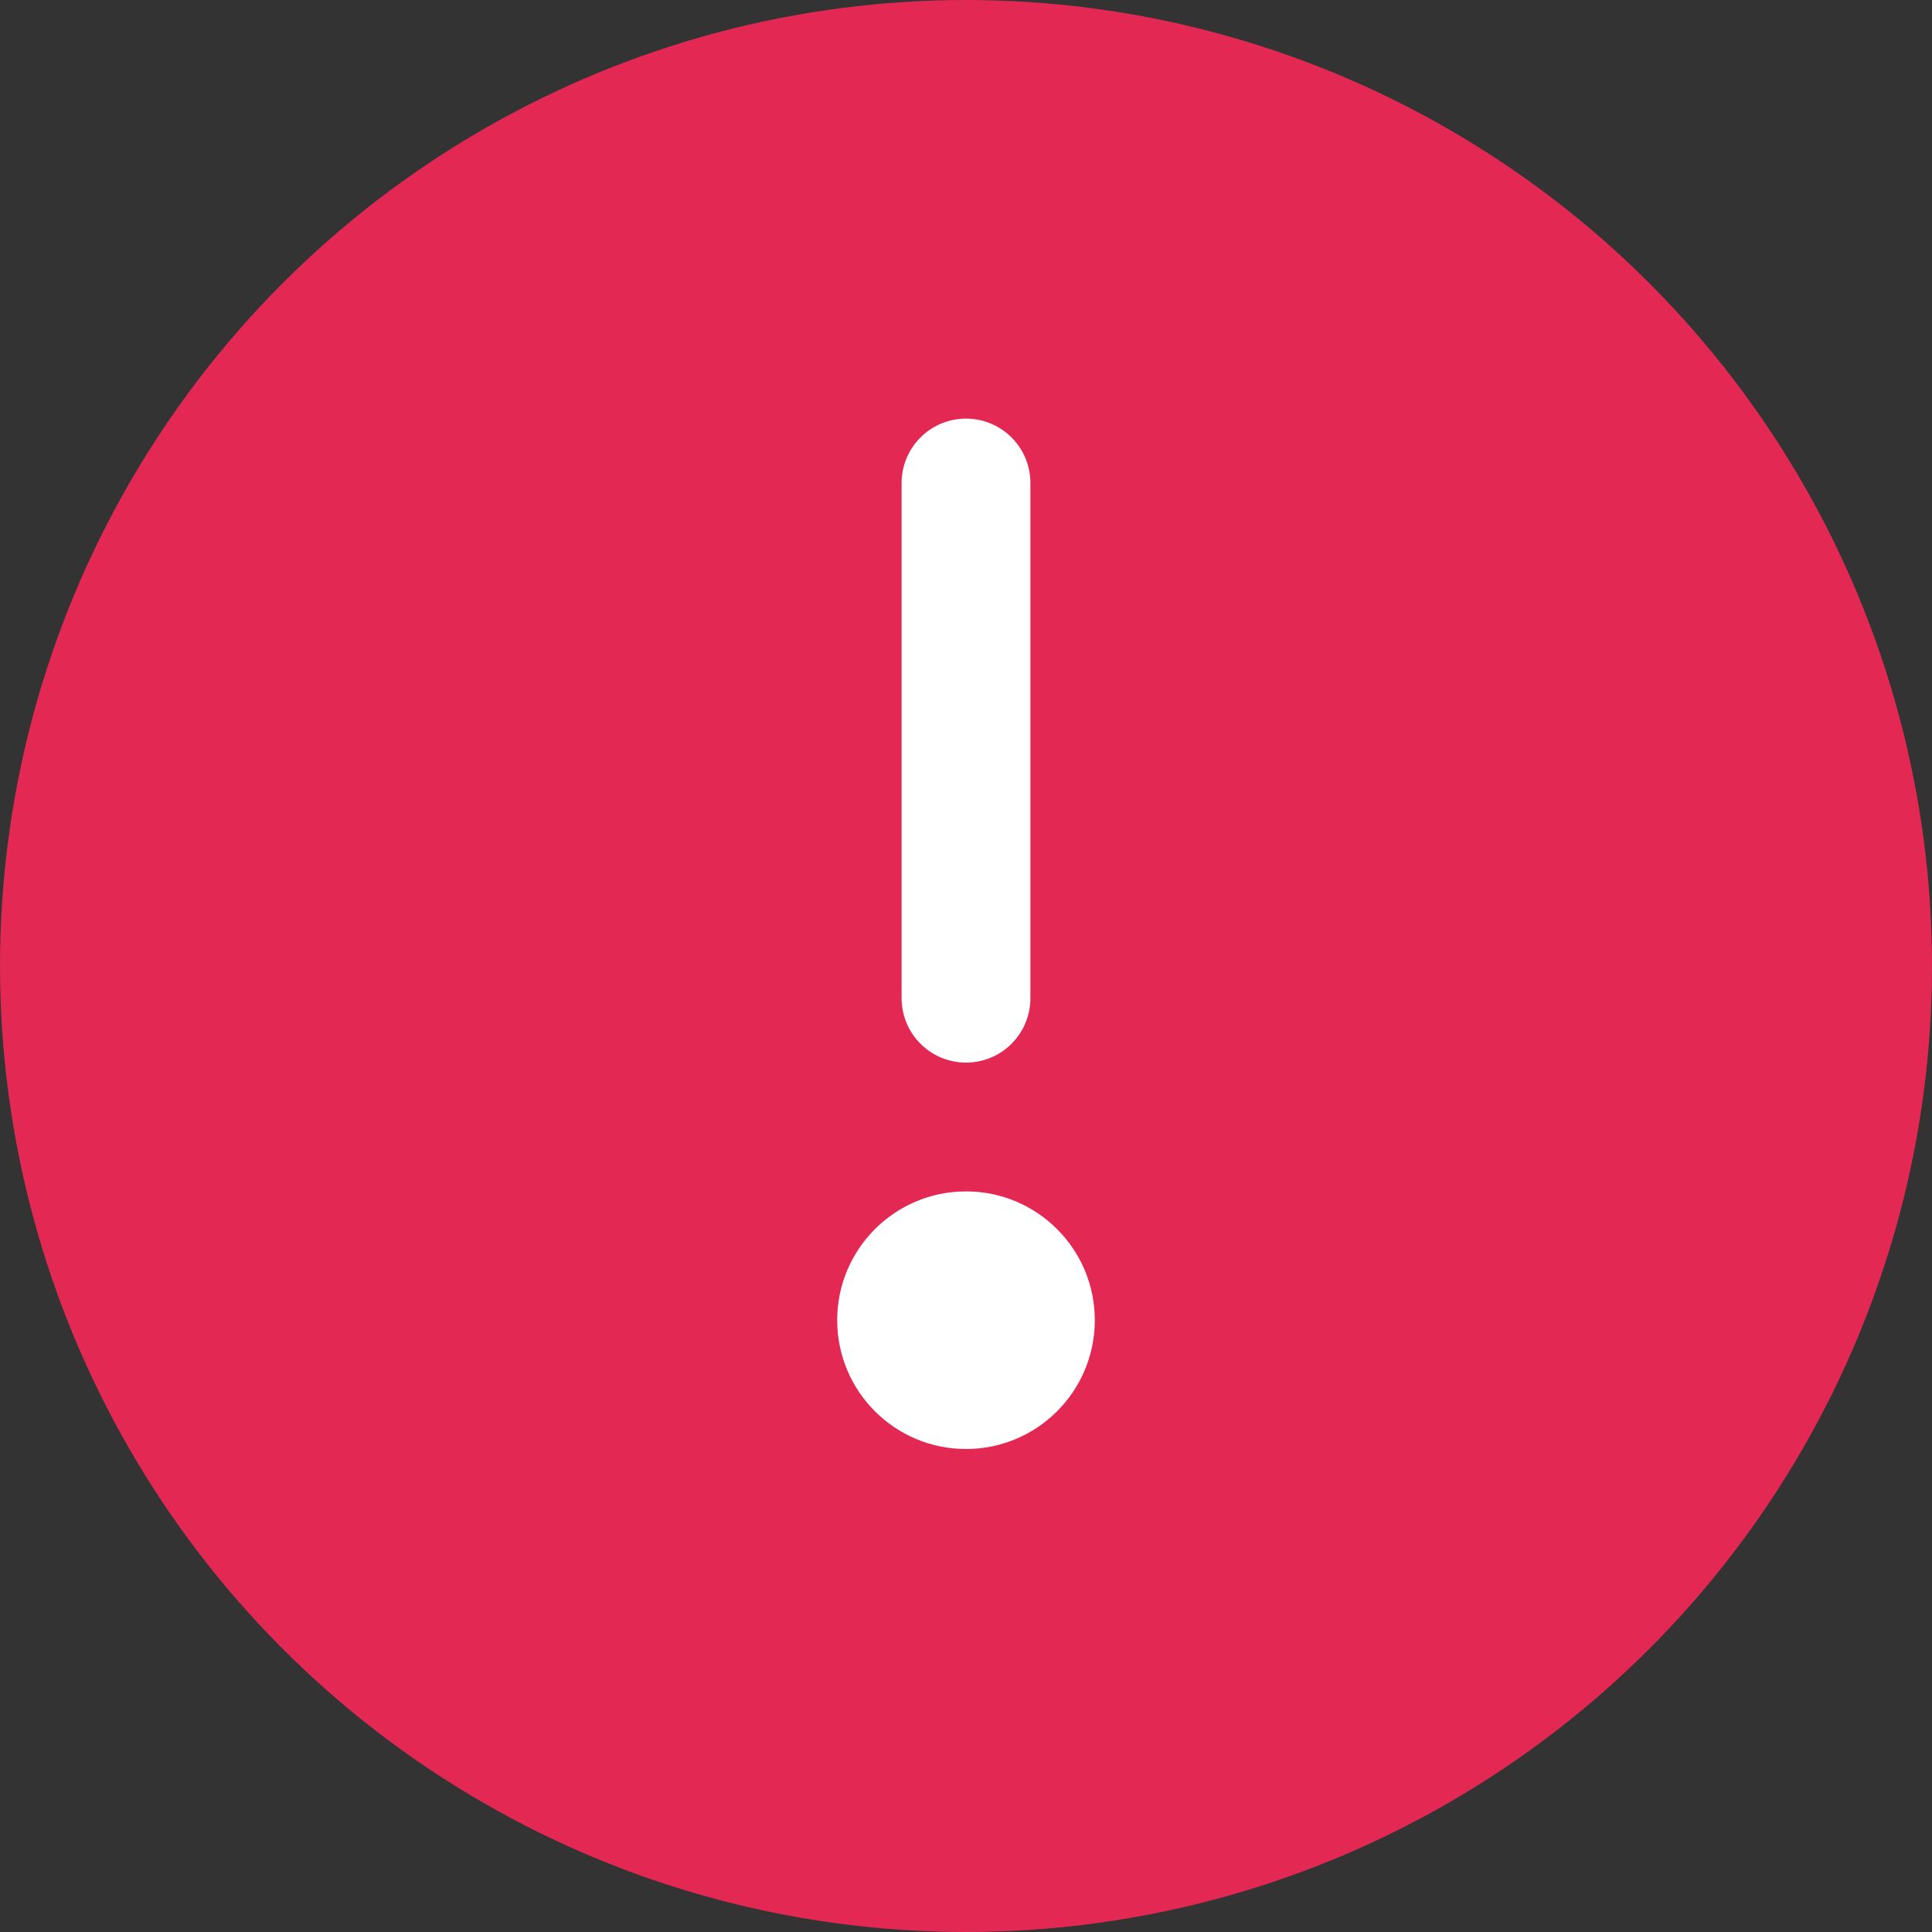 <svg width="60" height="60" viewBox="0 0 60 60" fill="none" xmlns="http://www.w3.org/2000/svg">
<rect x="0" y="0" width="60" height="60" fill="#333333" stroke="none"/>
<circle cx="30" cy="30" r="30" fill="#E22853"/>
<path d="M30 15C30 15 30 24.157 30 31" stroke="white" stroke-width="4" stroke-linecap="round"/>
<circle cx="30" cy="41" r="4" fill="white"/>
</svg>
